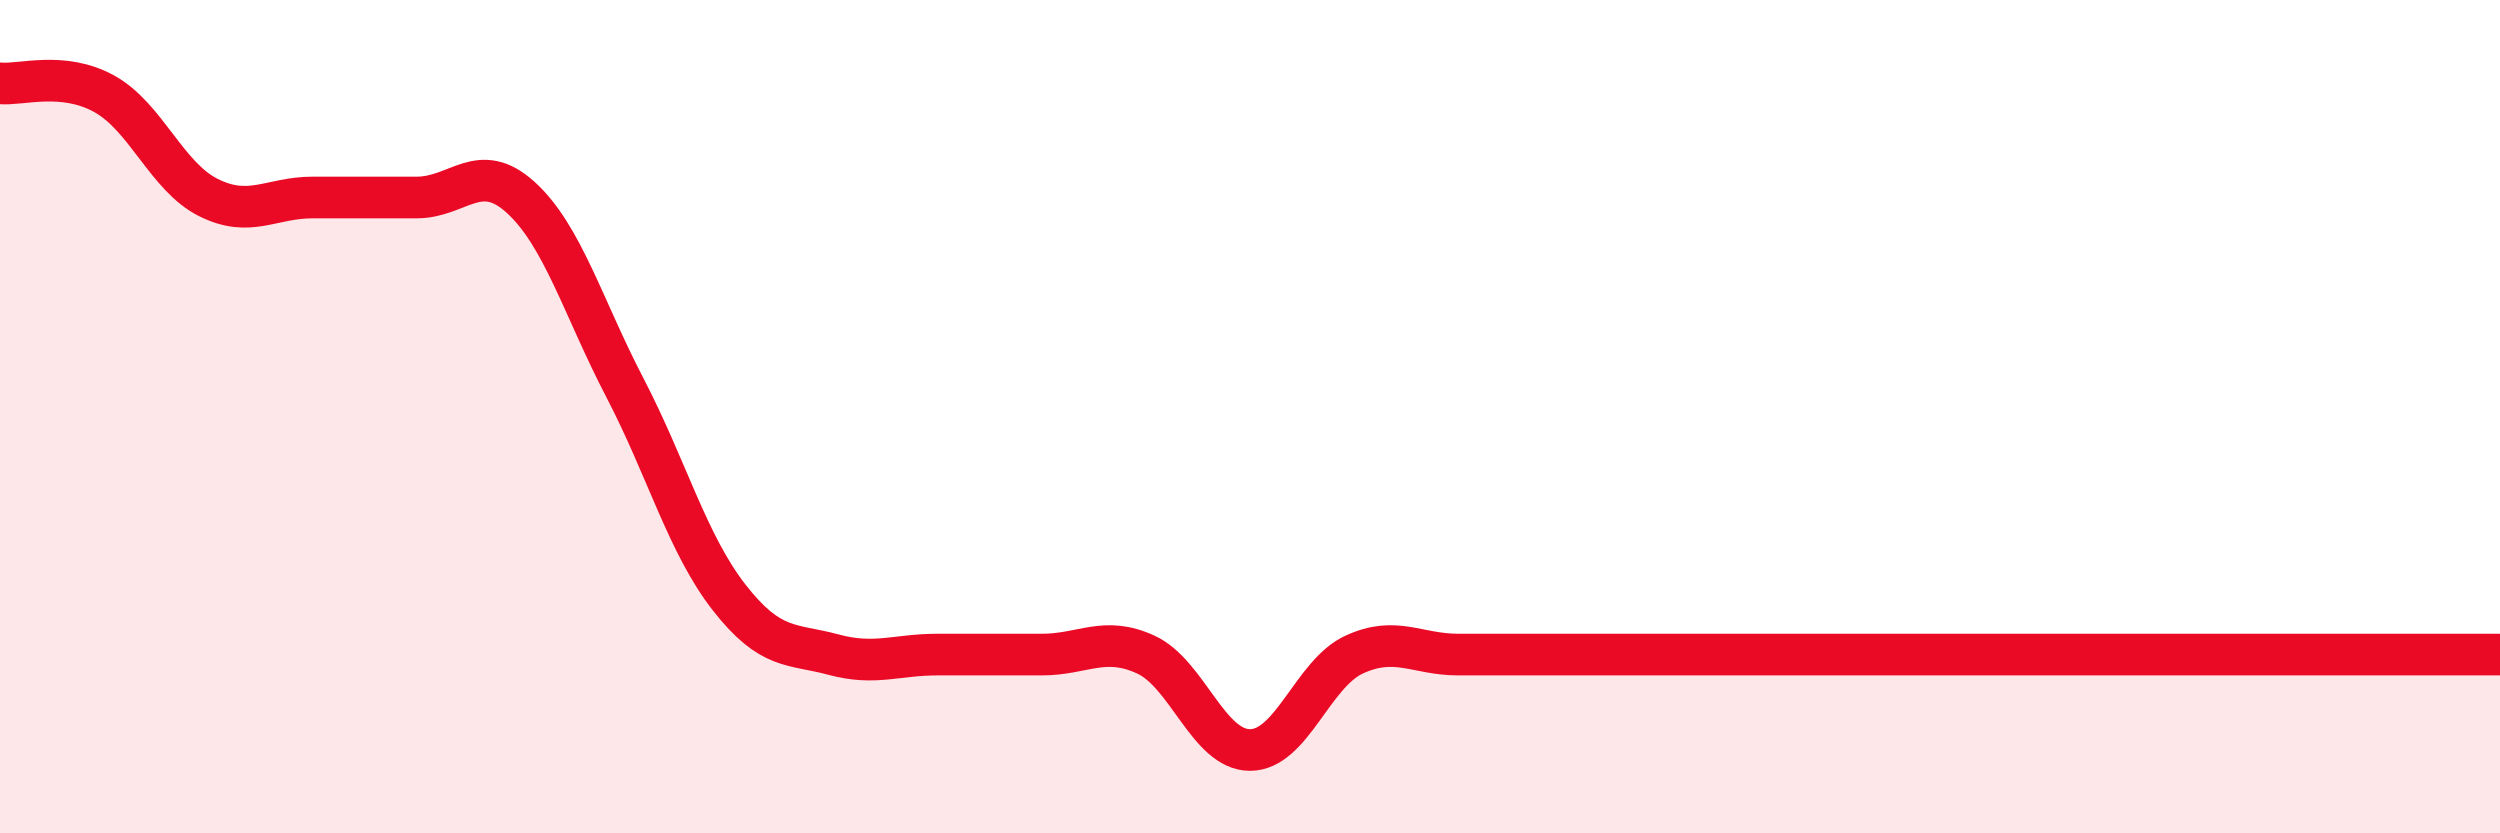 
    <svg width="60" height="20" viewBox="0 0 60 20" xmlns="http://www.w3.org/2000/svg">
      <path
        d="M 0,2 C 0.5,2.05 1.5,1.7 2.5,2.25 C 3.5,2.8 4,4.24 5,4.74 C 6,5.24 6.5,4.74 7.5,4.74 C 8.5,4.74 9,4.74 10,4.74 C 11,4.74 11.5,3.83 12.5,4.74 C 13.5,5.65 14,7.39 15,9.31 C 16,11.23 16.5,13.06 17.5,14.34 C 18.5,15.62 19,15.44 20,15.71 C 21,15.98 21.5,15.71 22.5,15.71 C 23.5,15.71 24,15.71 25,15.71 C 26,15.71 26.5,15.25 27.5,15.71 C 28.5,16.17 29,18 30,18 C 31,18 31.5,16.17 32.5,15.71 C 33.5,15.25 34,15.71 35,15.71 C 36,15.71 36.5,15.71 37.5,15.71 C 38.5,15.71 39,15.71 40,15.71 C 41,15.71 41.5,15.71 42.5,15.71 C 43.5,15.71 44,15.71 45,15.71 C 46,15.71 46.5,15.71 47.5,15.71 C 48.5,15.71 49,15.71 50,15.71 C 51,15.71 51.5,15.71 52.5,15.71 C 53.5,15.71 53.5,15.71 55,15.71 C 56.5,15.71 59,15.71 60,15.71L60 20L0 20Z"
        fill="#EB0A25"
        opacity="0.1"
        stroke-linecap="round"
        stroke-linejoin="round"
      />
      <path
        d="M 0,2 C 0.5,2.05 1.5,1.7 2.5,2.25 C 3.5,2.8 4,4.24 5,4.74 C 6,5.24 6.5,4.74 7.5,4.74 C 8.5,4.74 9,4.74 10,4.74 C 11,4.74 11.5,3.83 12.5,4.74 C 13.5,5.65 14,7.39 15,9.31 C 16,11.23 16.5,13.06 17.5,14.34 C 18.5,15.62 19,15.44 20,15.71 C 21,15.98 21.5,15.71 22.5,15.71 C 23.5,15.71 24,15.71 25,15.71 C 26,15.71 26.5,15.25 27.5,15.71 C 28.5,16.17 29,18 30,18 C 31,18 31.5,16.17 32.5,15.71 C 33.5,15.25 34,15.71 35,15.71 C 36,15.71 36.5,15.71 37.5,15.71 C 38.5,15.71 39,15.71 40,15.71 C 41,15.71 41.5,15.71 42.5,15.71 C 43.5,15.71 44,15.71 45,15.71 C 46,15.71 46.5,15.71 47.5,15.71 C 48.5,15.71 49,15.71 50,15.71 C 51,15.71 51.5,15.71 52.5,15.71 C 53.5,15.71 53.5,15.71 55,15.71 C 56.5,15.71 59,15.71 60,15.71"
        stroke="#EB0A25"
        stroke-width="1"
        fill="none"
        stroke-linecap="round"
        stroke-linejoin="round"
      />
    </svg>
  